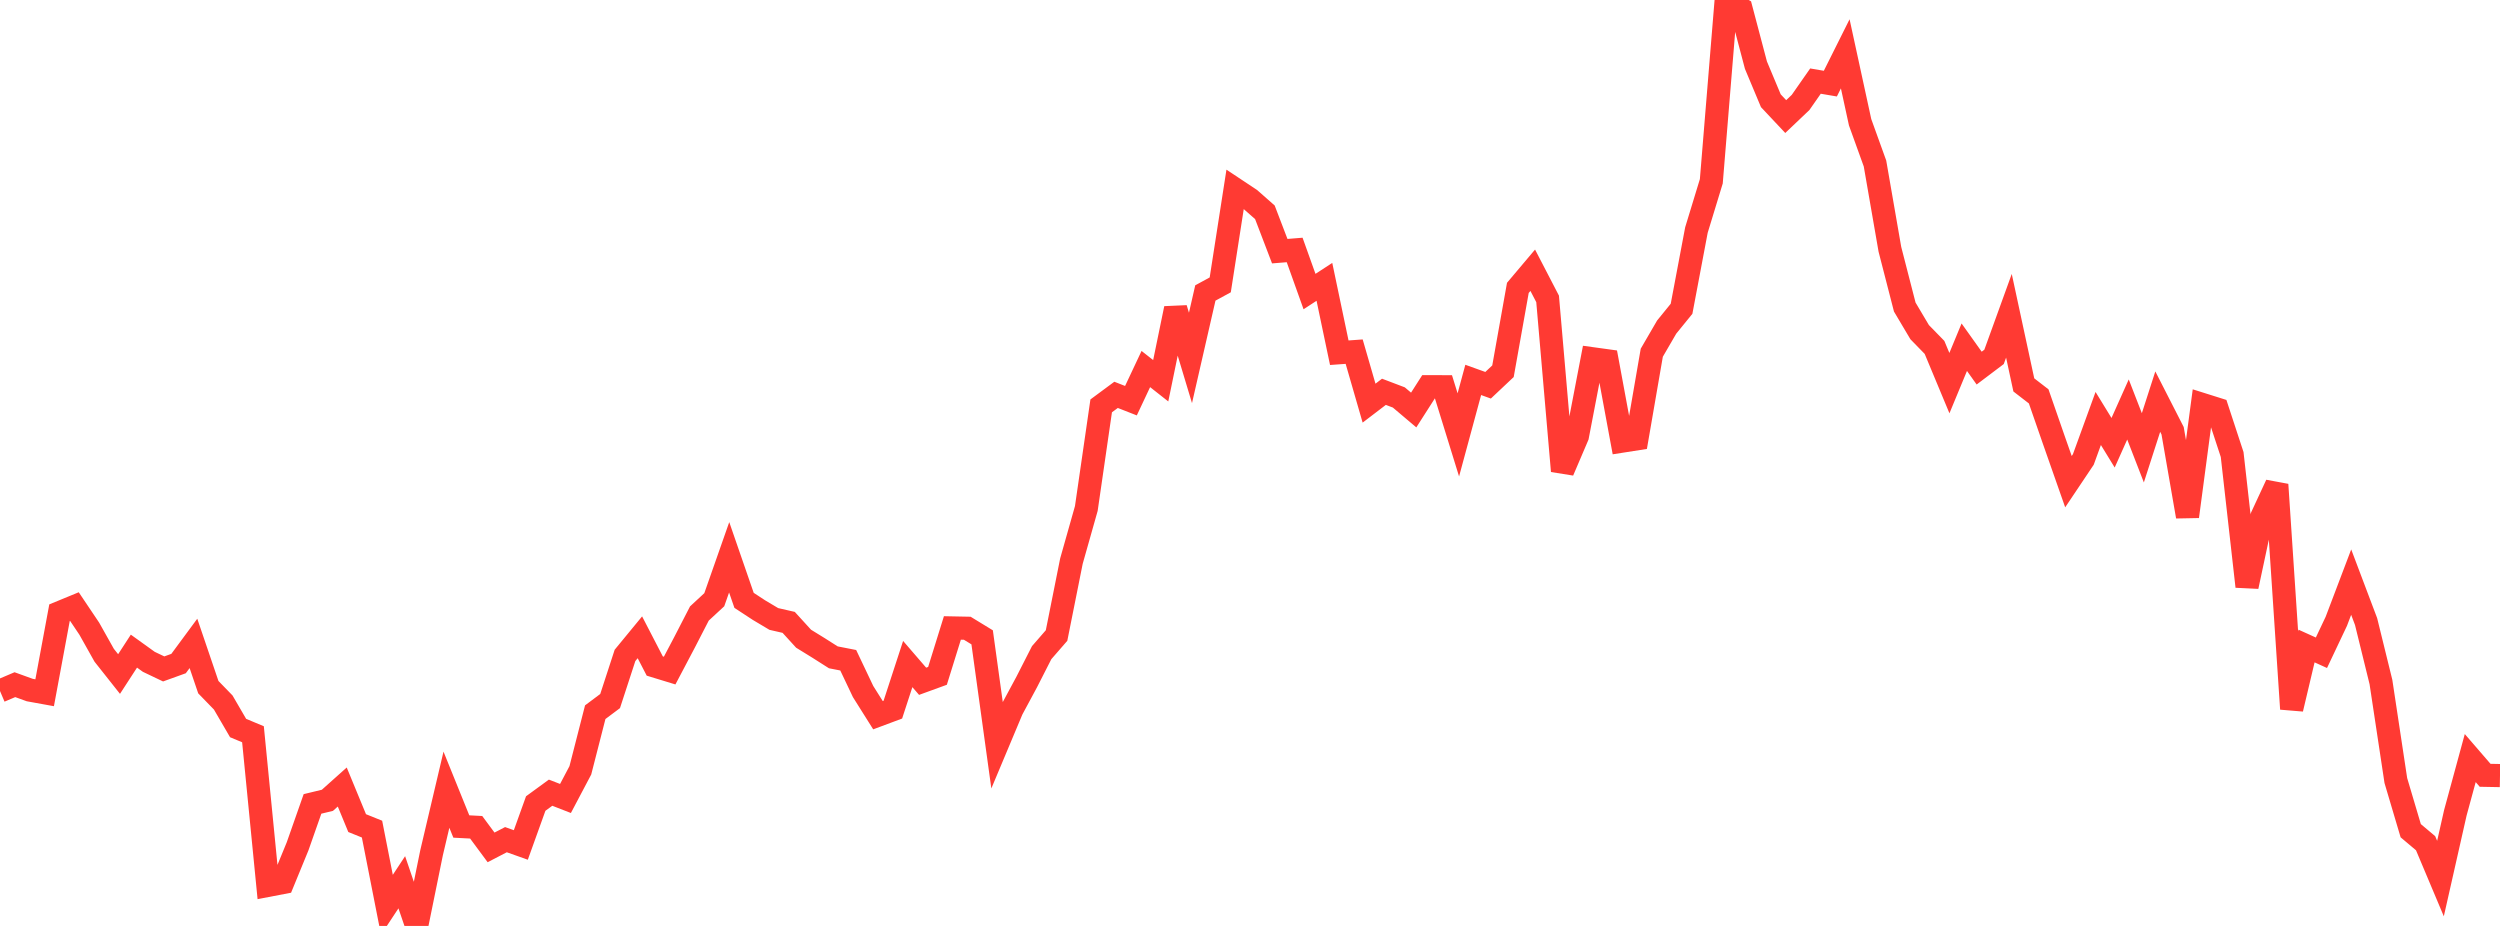 <?xml version="1.0" standalone="no"?>
<!DOCTYPE svg PUBLIC "-//W3C//DTD SVG 1.1//EN" "http://www.w3.org/Graphics/SVG/1.1/DTD/svg11.dtd">

<svg width="135" height="50" viewBox="0 0 135 50" preserveAspectRatio="none" 
  xmlns="http://www.w3.org/2000/svg"
  xmlns:xlink="http://www.w3.org/1999/xlink">


<polyline points="0.0, 37.314 0.804, 36.972 1.607, 37.263 2.411, 37.409 3.214, 33.085 4.018, 32.754 4.821, 33.949 5.625, 35.382 6.429, 36.398 7.232, 35.161 8.036, 35.739 8.839, 36.122 9.643, 35.832 10.446, 34.744 11.25, 37.107 12.054, 37.935 12.857, 39.314 13.661, 39.65 14.464, 47.811 15.268, 47.657 16.071, 45.7 16.875, 43.411 17.679, 43.217 18.482, 42.499 19.286, 44.448 20.089, 44.772 20.893, 48.86 21.696, 47.642 22.5, 50.0 23.304, 46.052 24.107, 42.644 24.911, 44.631 25.714, 44.673 26.518, 45.759 27.321, 45.342 28.125, 45.628 28.929, 43.391 29.732, 42.805 30.536, 43.118 31.339, 41.597 32.143, 38.458 32.946, 37.857 33.75, 35.392 34.554, 34.414 35.357, 35.965 36.161, 36.211 36.964, 34.687 37.768, 33.128 38.571, 32.385 39.375, 30.094 40.179, 32.419 40.982, 32.945 41.786, 33.424 42.589, 33.608 43.393, 34.49 44.196, 34.985 45.0, 35.496 45.804, 35.653 46.607, 37.344 47.411, 38.621 48.214, 38.321 49.018, 35.858 49.821, 36.789 50.625, 36.496 51.429, 33.909 52.232, 33.925 53.036, 34.416 53.839, 40.23 54.643, 38.314 55.446, 36.821 56.25, 35.243 57.054, 34.318 57.857, 30.301 58.661, 27.458 59.464, 21.917 60.268, 21.322 61.071, 21.637 61.875, 19.928 62.679, 20.561 63.482, 16.658 64.286, 19.328 65.089, 15.821 65.893, 15.383 66.696, 10.222 67.5, 10.756 68.304, 11.464 69.107, 13.563 69.911, 13.498 70.714, 15.744 71.518, 15.22 72.321, 19.047 73.125, 18.989 73.929, 21.77 74.732, 21.157 75.536, 21.462 76.339, 22.141 77.143, 20.883 77.946, 20.884 78.75, 23.484 79.554, 20.515 80.357, 20.804 81.161, 20.046 81.964, 15.546 82.768, 14.593 83.571, 16.141 84.375, 25.436 85.179, 23.553 85.982, 19.371 86.786, 19.482 87.589, 23.821 88.393, 23.695 89.196, 19.047 90.0, 17.663 90.804, 16.674 91.607, 12.423 92.411, 9.788 93.214, 0.0 94.018, 0.48 94.821, 3.52 95.625, 5.439 96.429, 6.295 97.232, 5.531 98.036, 4.379 98.839, 4.516 99.643, 2.907 100.446, 6.602 101.25, 8.83 102.054, 13.461 102.857, 16.581 103.661, 17.936 104.464, 18.76 105.268, 20.689 106.071, 18.749 106.875, 19.878 107.679, 19.271 108.482, 17.052 109.286, 20.785 110.089, 21.405 110.893, 23.721 111.696, 26.01 112.5, 24.81 113.304, 22.598 114.107, 23.909 114.911, 22.112 115.714, 24.183 116.518, 21.688 117.321, 23.26 118.125, 27.892 118.929, 21.843 119.732, 22.096 120.536, 24.545 121.339, 31.67 122.143, 27.9 122.946, 26.169 123.75, 38.281 124.554, 34.885 125.357, 35.249 126.161, 33.55 126.964, 31.434 127.768, 33.563 128.571, 36.829 129.375, 42.148 130.179, 44.858 130.982, 45.534 131.786, 47.443 132.589, 43.89 133.393, 40.936 134.196, 41.866 135.0, 41.881" fill="none" stroke="#ff3a33" stroke-width="1.25"/>

</svg>